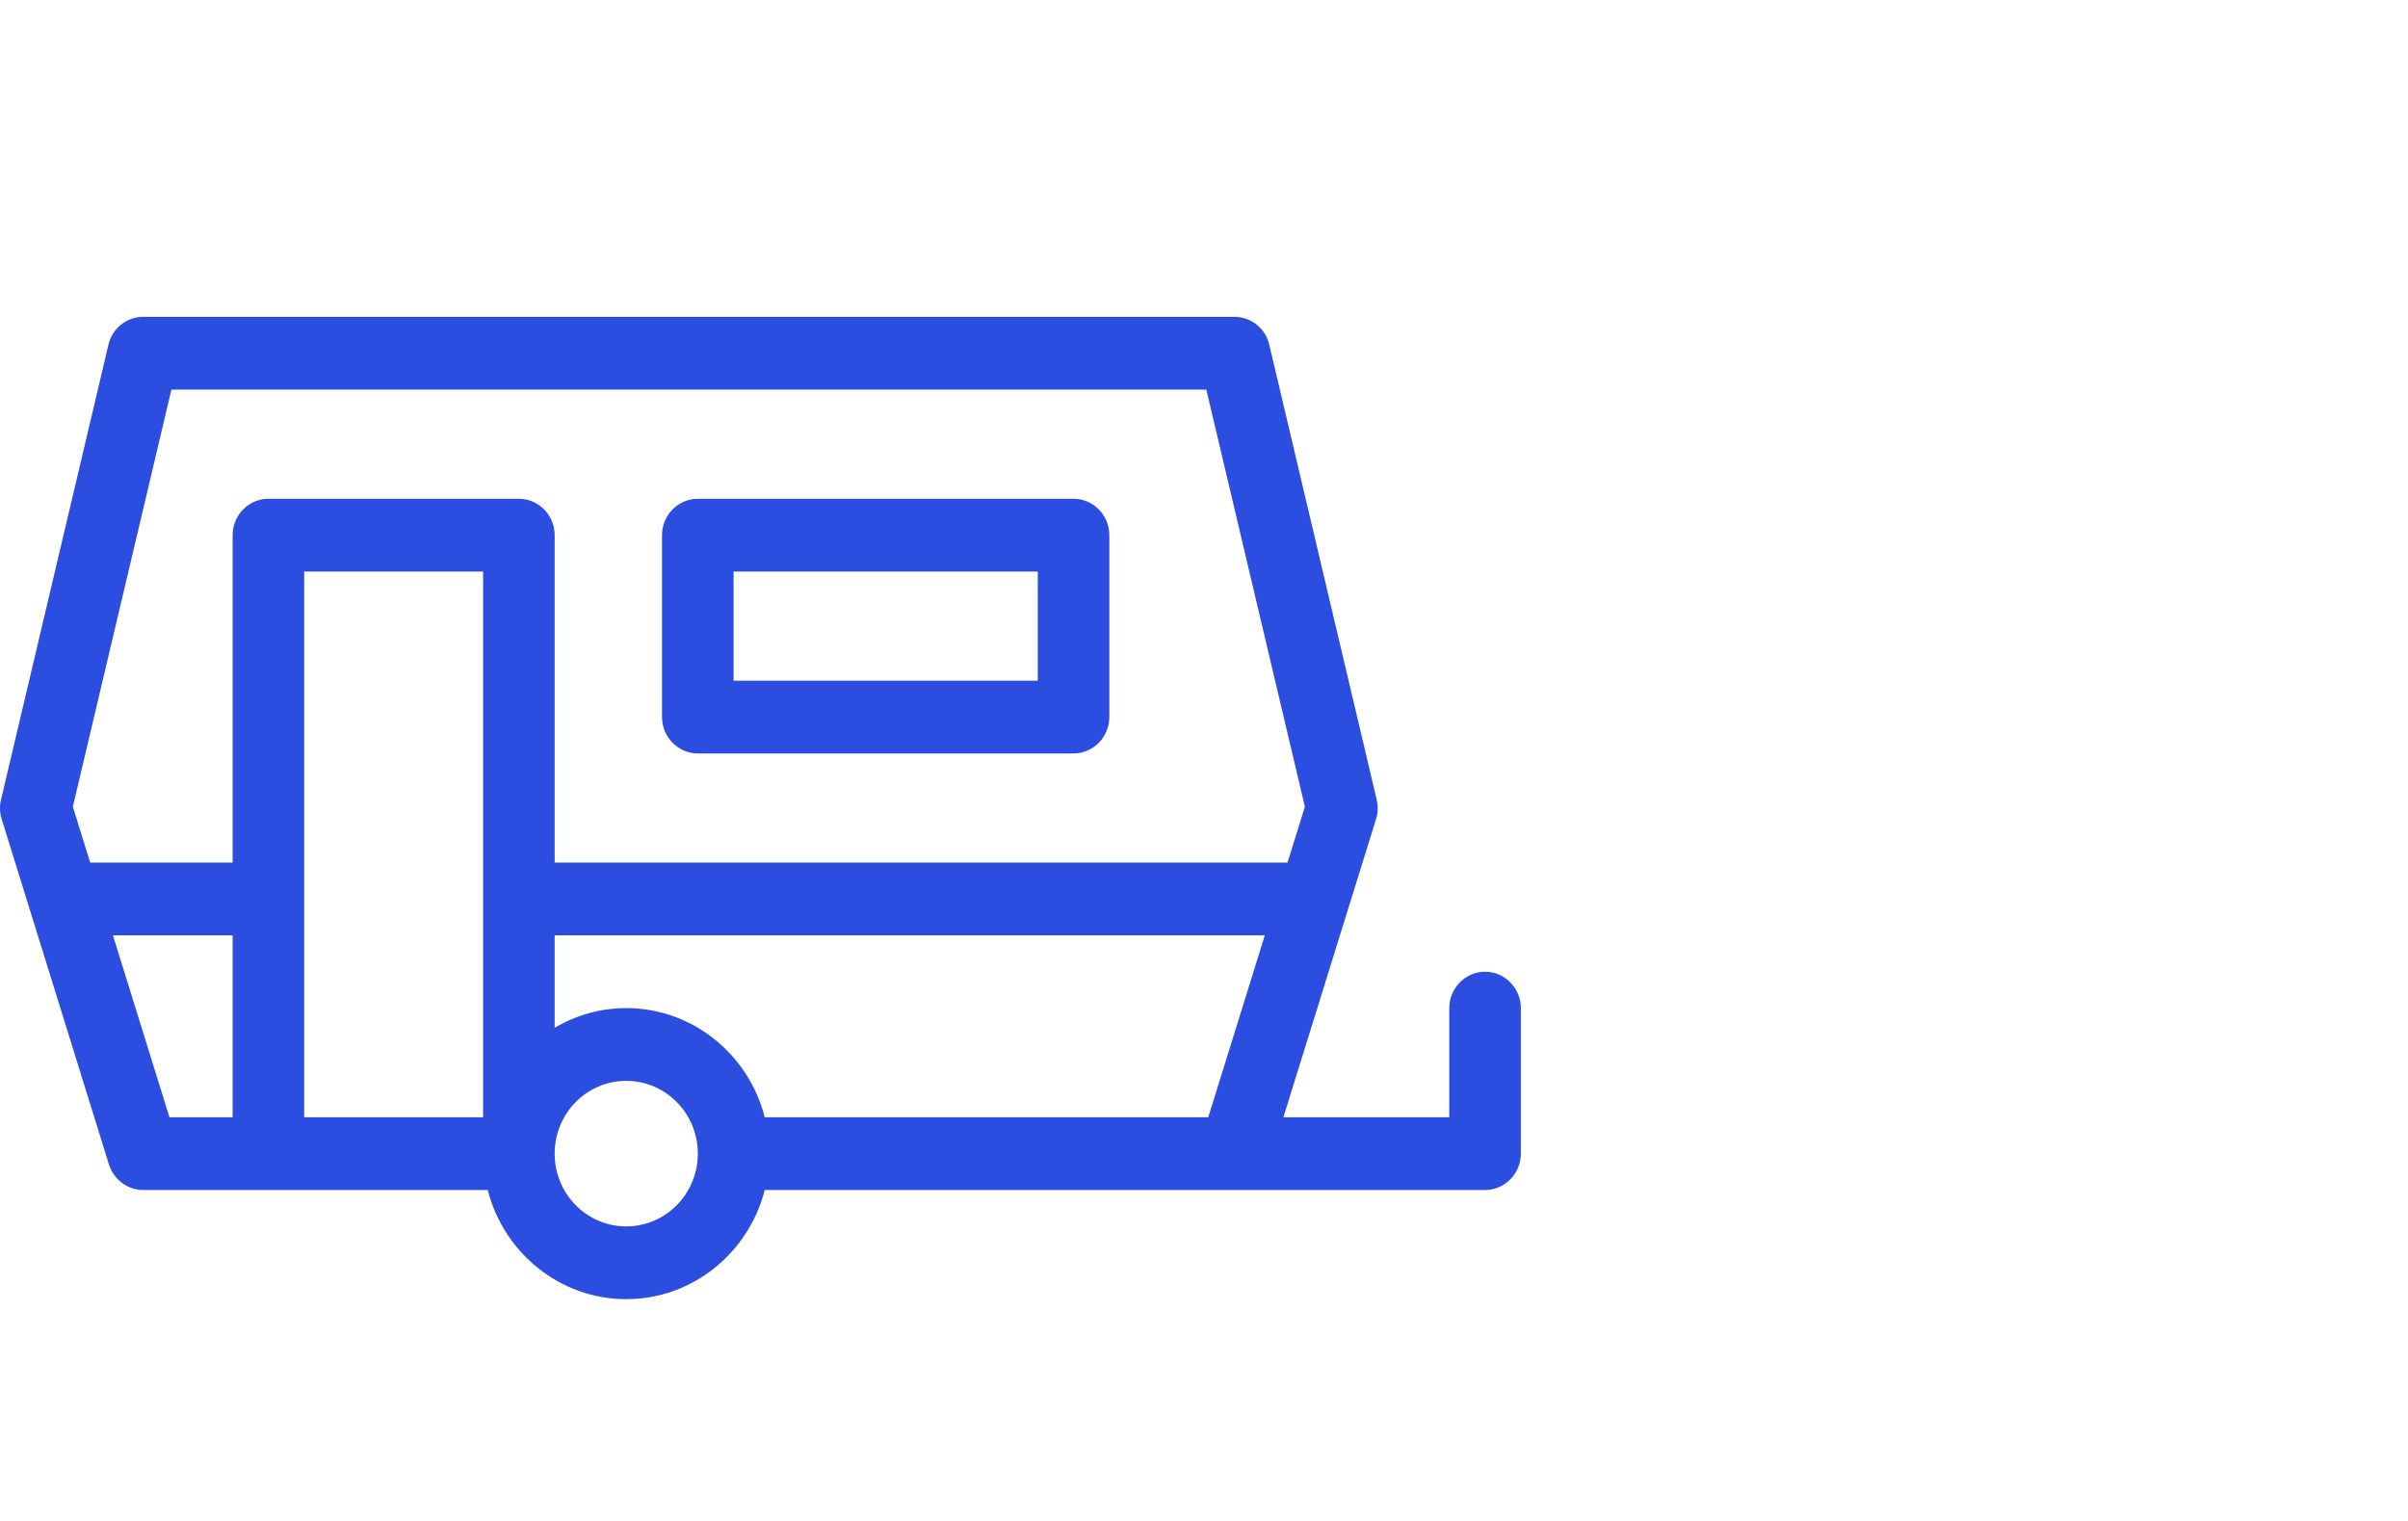 <svg width="76" height="48" viewBox="0 0 76 48" fill="none" xmlns="http://www.w3.org/2000/svg">
<path d="M46.871 30.667C46.249 30.667 45.741 31.183 45.741 31.815V35.259H40.506L43.432 25.844C43.494 25.649 43.499 25.437 43.449 25.23L40.06 10.878C39.942 10.362 39.484 10 38.965 10H4.518C3.999 10 3.541 10.362 3.423 10.878L0.034 25.23C-0.017 25.437 -0.011 25.649 0.051 25.844L3.439 36.752C3.592 37.228 4.027 37.556 4.518 37.556H15.394C15.897 39.53 17.664 41 19.765 41C21.866 41 23.633 39.53 24.136 37.556H46.871C47.492 37.556 48 37.039 48 36.407V31.815C48 31.183 47.492 30.667 46.871 30.667ZM7.342 35.259H5.348L3.564 29.518H7.342V35.259ZM15.247 35.259H9.6V18.037H15.247V35.259ZM16.377 15.741H8.471C7.85 15.741 7.342 16.257 7.342 16.889V27.222H2.847L2.299 25.46L5.41 12.296H38.073L41.184 25.46L40.636 27.222H17.506V16.889C17.506 16.257 16.998 15.741 16.377 15.741ZM19.765 38.704C18.517 38.704 17.506 37.676 17.506 36.407C17.506 35.139 18.517 34.111 19.765 34.111C21.013 34.111 22.024 35.139 22.024 36.407C22.024 37.676 21.013 38.704 19.765 38.704ZM38.135 35.259H24.136C23.633 33.284 21.866 31.815 19.765 31.815C18.941 31.815 18.172 32.044 17.506 32.435V29.518H39.919L38.135 35.259ZM22.024 23.778H33.883C34.504 23.778 35.012 23.261 35.012 22.63V16.889C35.012 16.257 34.504 15.741 33.883 15.741H22.024C21.403 15.741 20.894 16.257 20.894 16.889V22.63C20.894 23.261 21.403 23.778 22.024 23.778ZM23.153 18.037H32.753V21.482H23.153V18.037Z" fill="#2B4EE0"/>
</svg>
